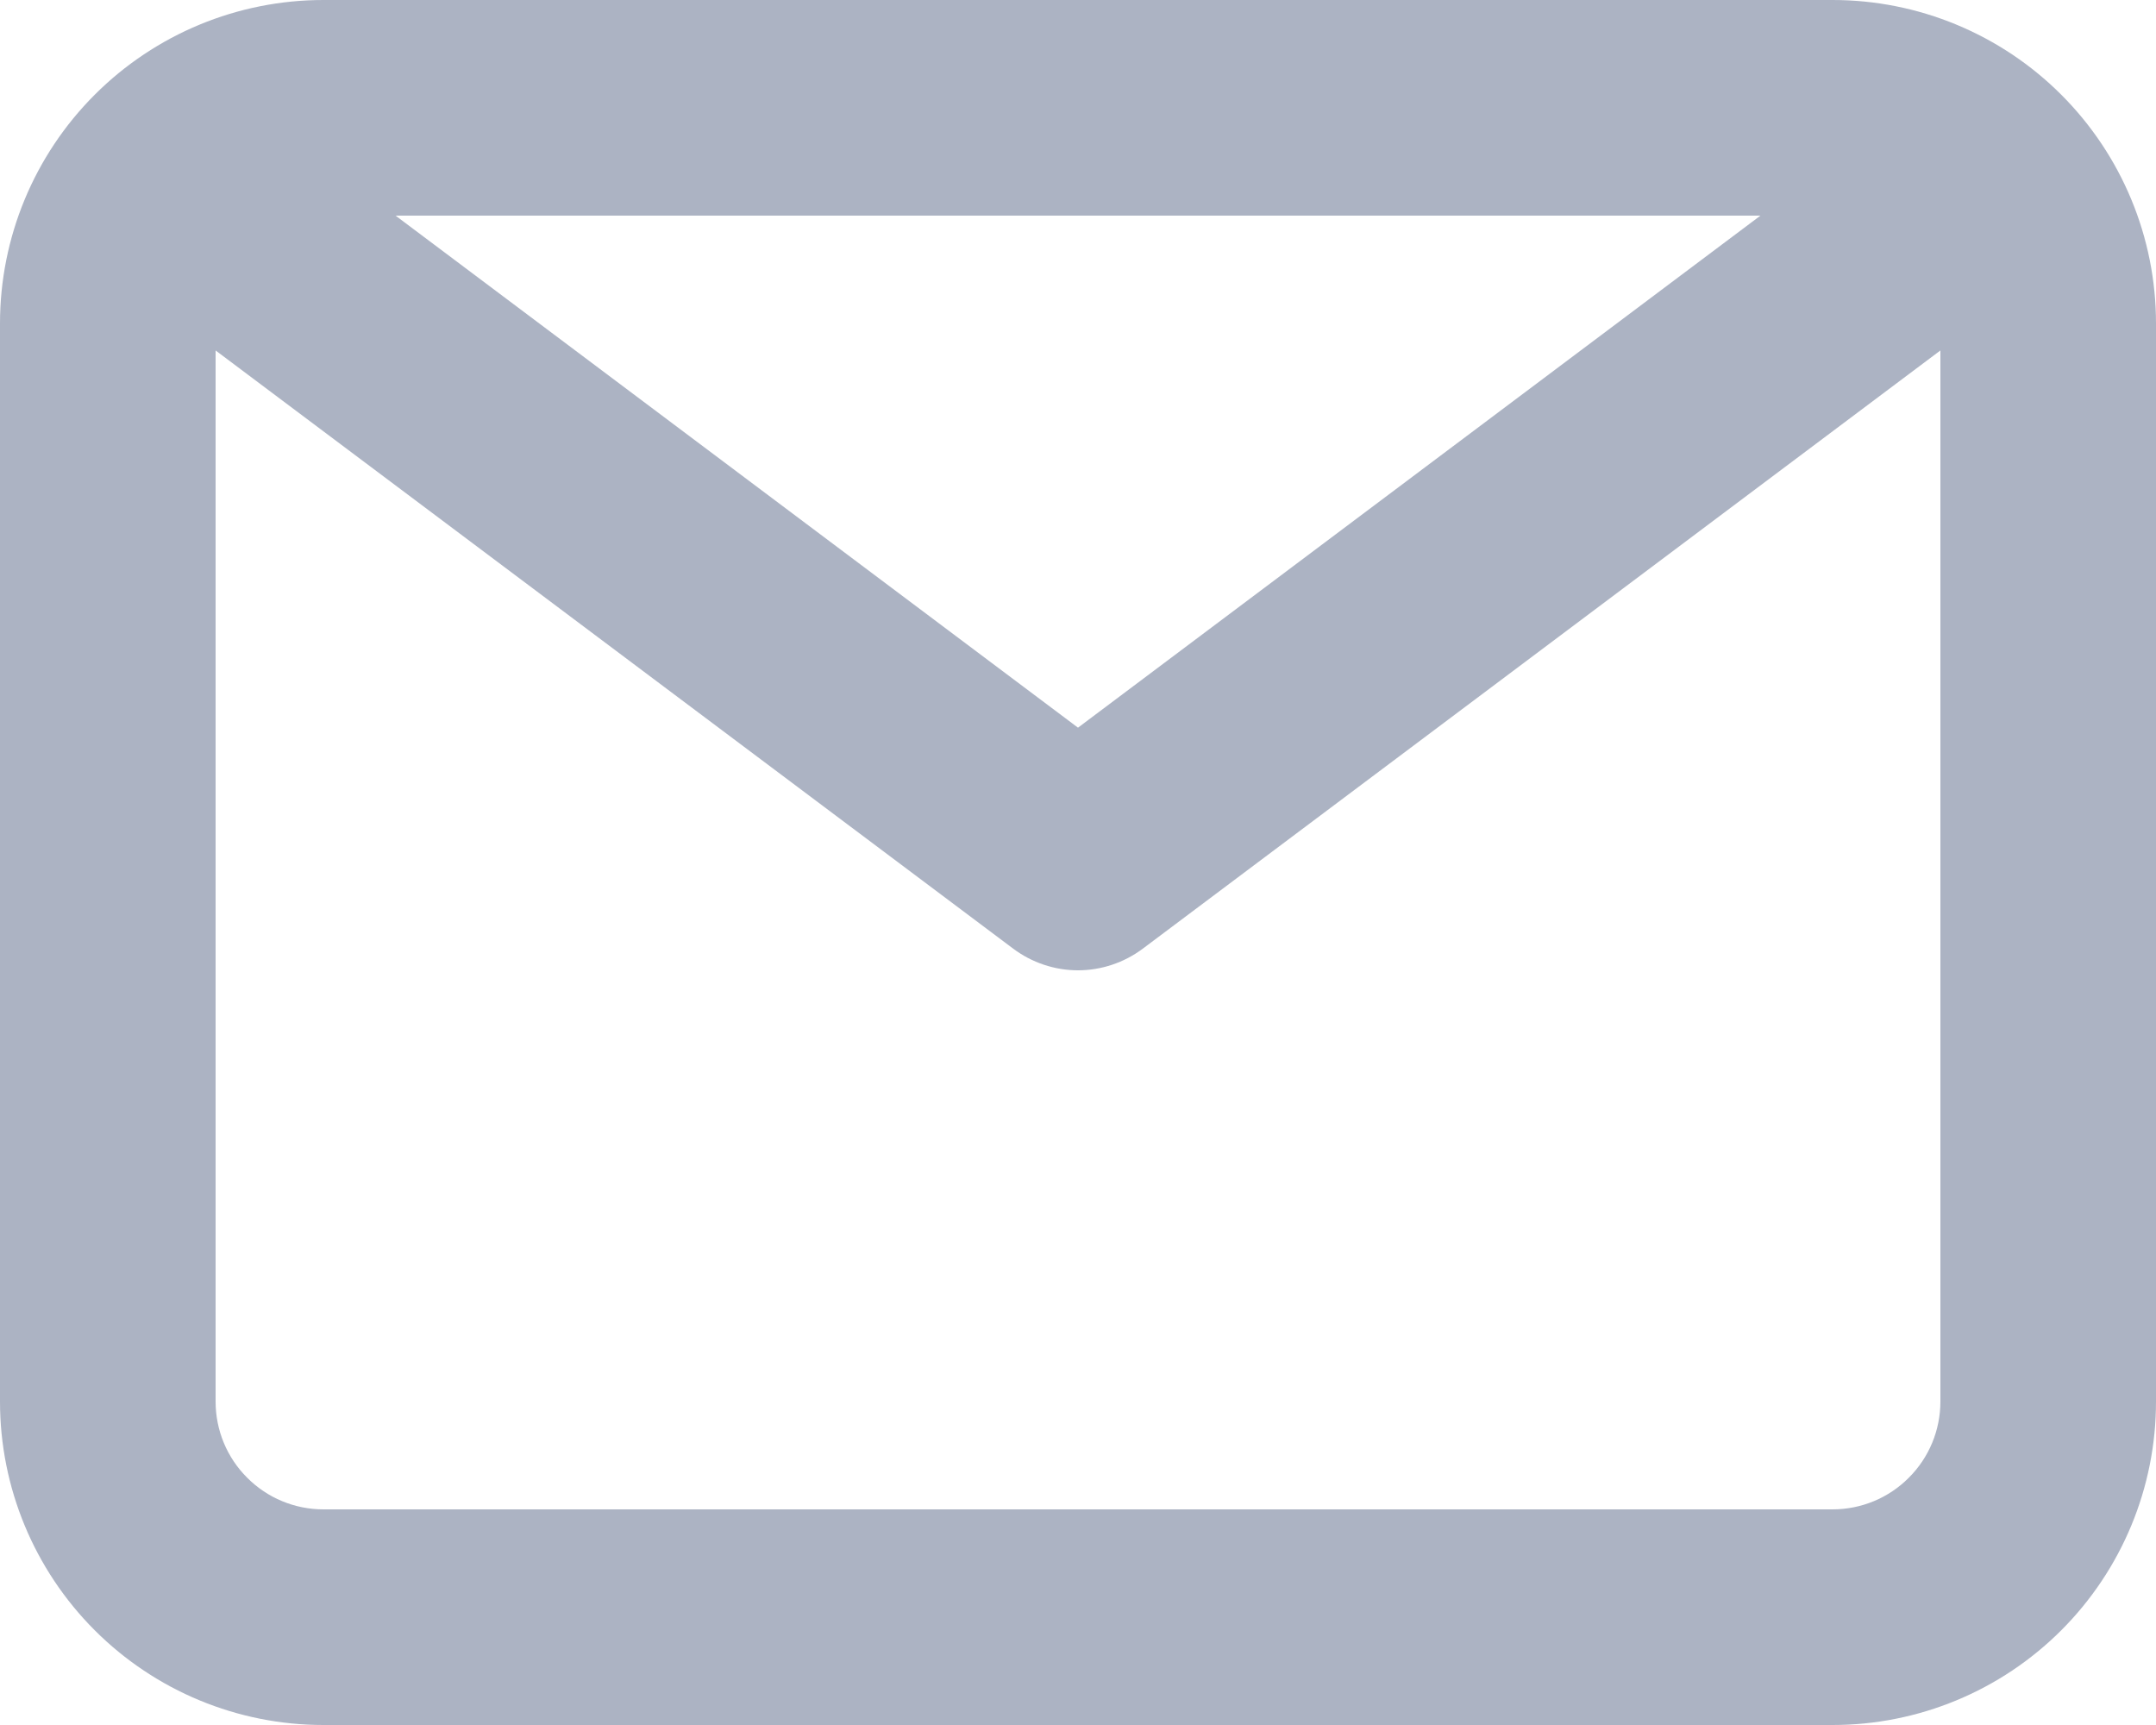 <?xml version="1.0" encoding="UTF-8"?> <svg xmlns="http://www.w3.org/2000/svg" width="15" height="12" viewBox="0 0 15 12" fill="none"> <path opacity="0.6" d="M12.75 0H2.25C1.653 0 1.081 0.237 0.659 0.659C0.237 1.081 0 1.653 0 2.25V9.75C0 10.347 0.237 10.919 0.659 11.341C1.081 11.763 1.653 12 2.25 12H12.75C13.347 12 13.919 11.763 14.341 11.341C14.763 10.919 15 10.347 15 9.75V2.25C15 1.653 14.763 1.081 14.341 0.659C13.919 0.237 13.347 0 12.75 0ZM12.248 1.5L7.5 5.062L2.752 1.5H12.248ZM12.75 10.5H2.25C2.051 10.5 1.86 10.421 1.72 10.28C1.579 10.14 1.5 9.949 1.5 9.75V2.438L7.05 6.6C7.18 6.697 7.338 6.75 7.5 6.75C7.662 6.75 7.82 6.697 7.95 6.6L13.5 2.438V9.75C13.5 9.949 13.421 10.14 13.28 10.28C13.14 10.421 12.949 10.5 12.75 10.5Z" fill="#75809B"></path> </svg> 